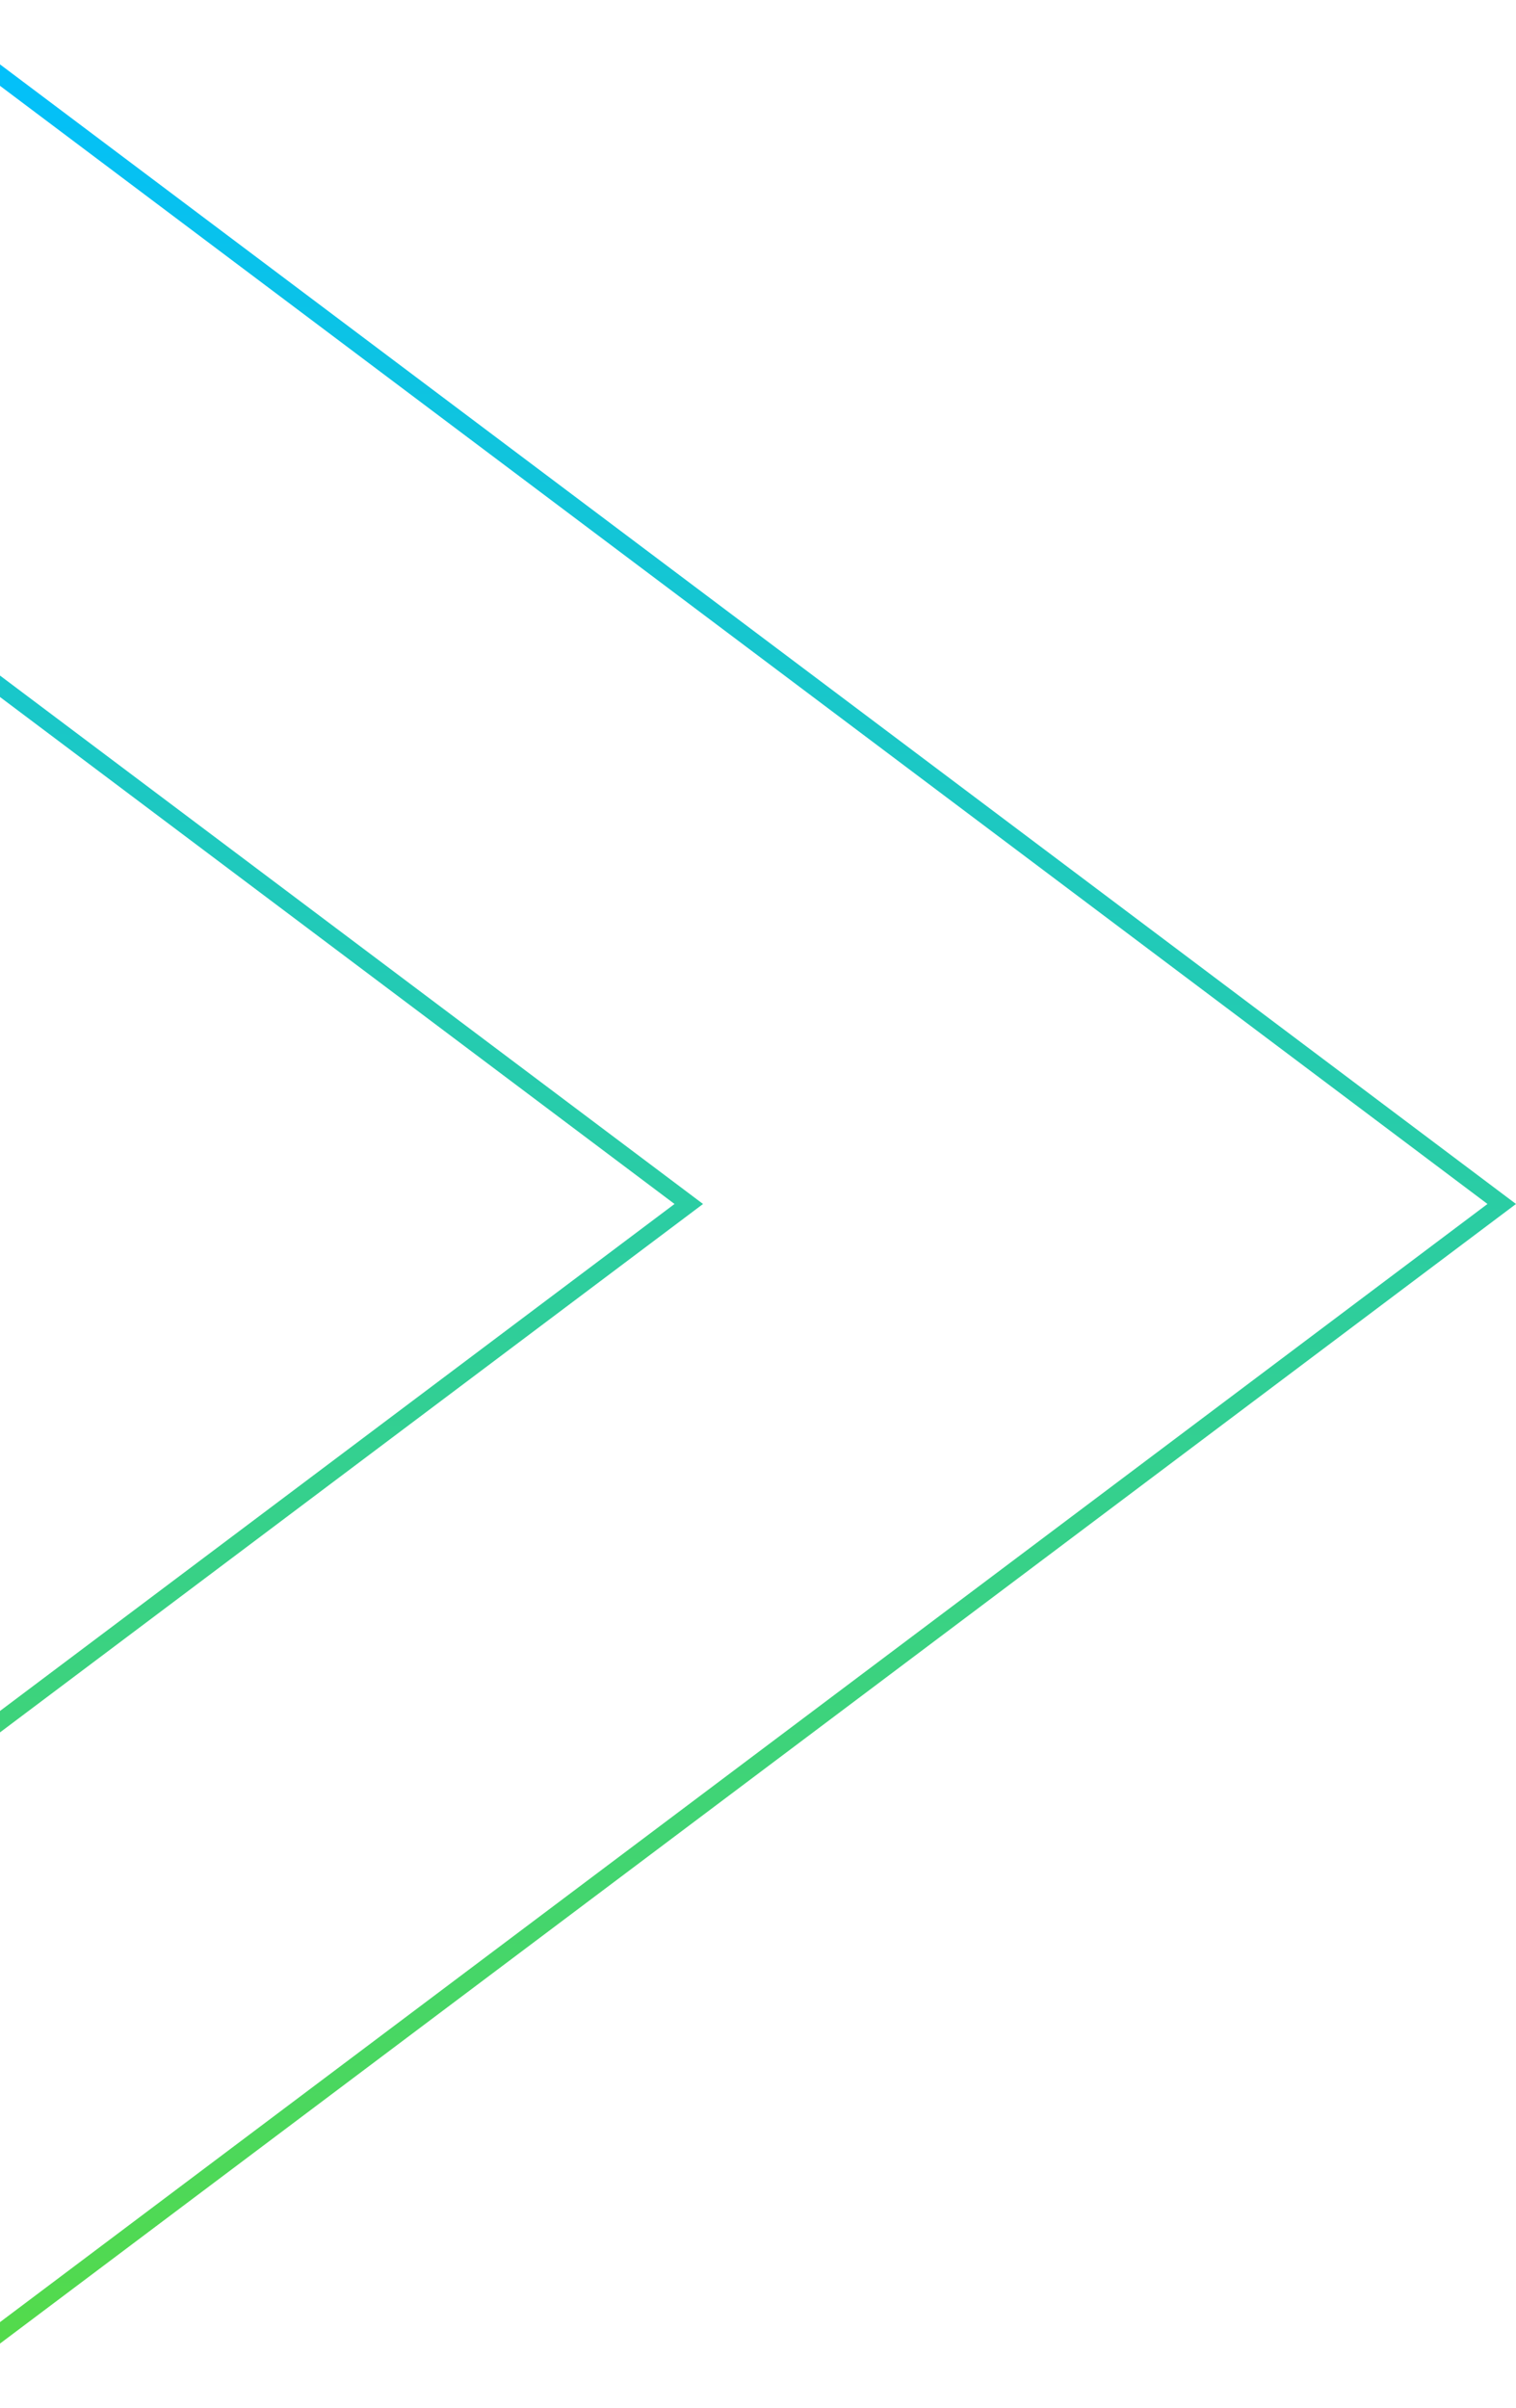 <svg width="177" height="281" viewBox="0 0 177 281" fill="none" xmlns="http://www.w3.org/2000/svg">
<path d="M-9 2.002L175.335 140.5L-9 278.998L-9 207.675L79.354 141.3L80.418 140.5L79.354 139.7L-9 73.326V2.002Z" stroke="url(#paint0_linear_1064_188)" stroke-width="2"/>
<defs>
<linearGradient id="paint0_linear_1064_188" x1="83.5" y1="1.181" x2="80.518" y2="282.228" gradientUnits="userSpaceOnUse">
<stop stop-color="#00BFFF"/>
<stop offset="1" stop-color="#56DB46"/>
</linearGradient>
</defs>
</svg>

